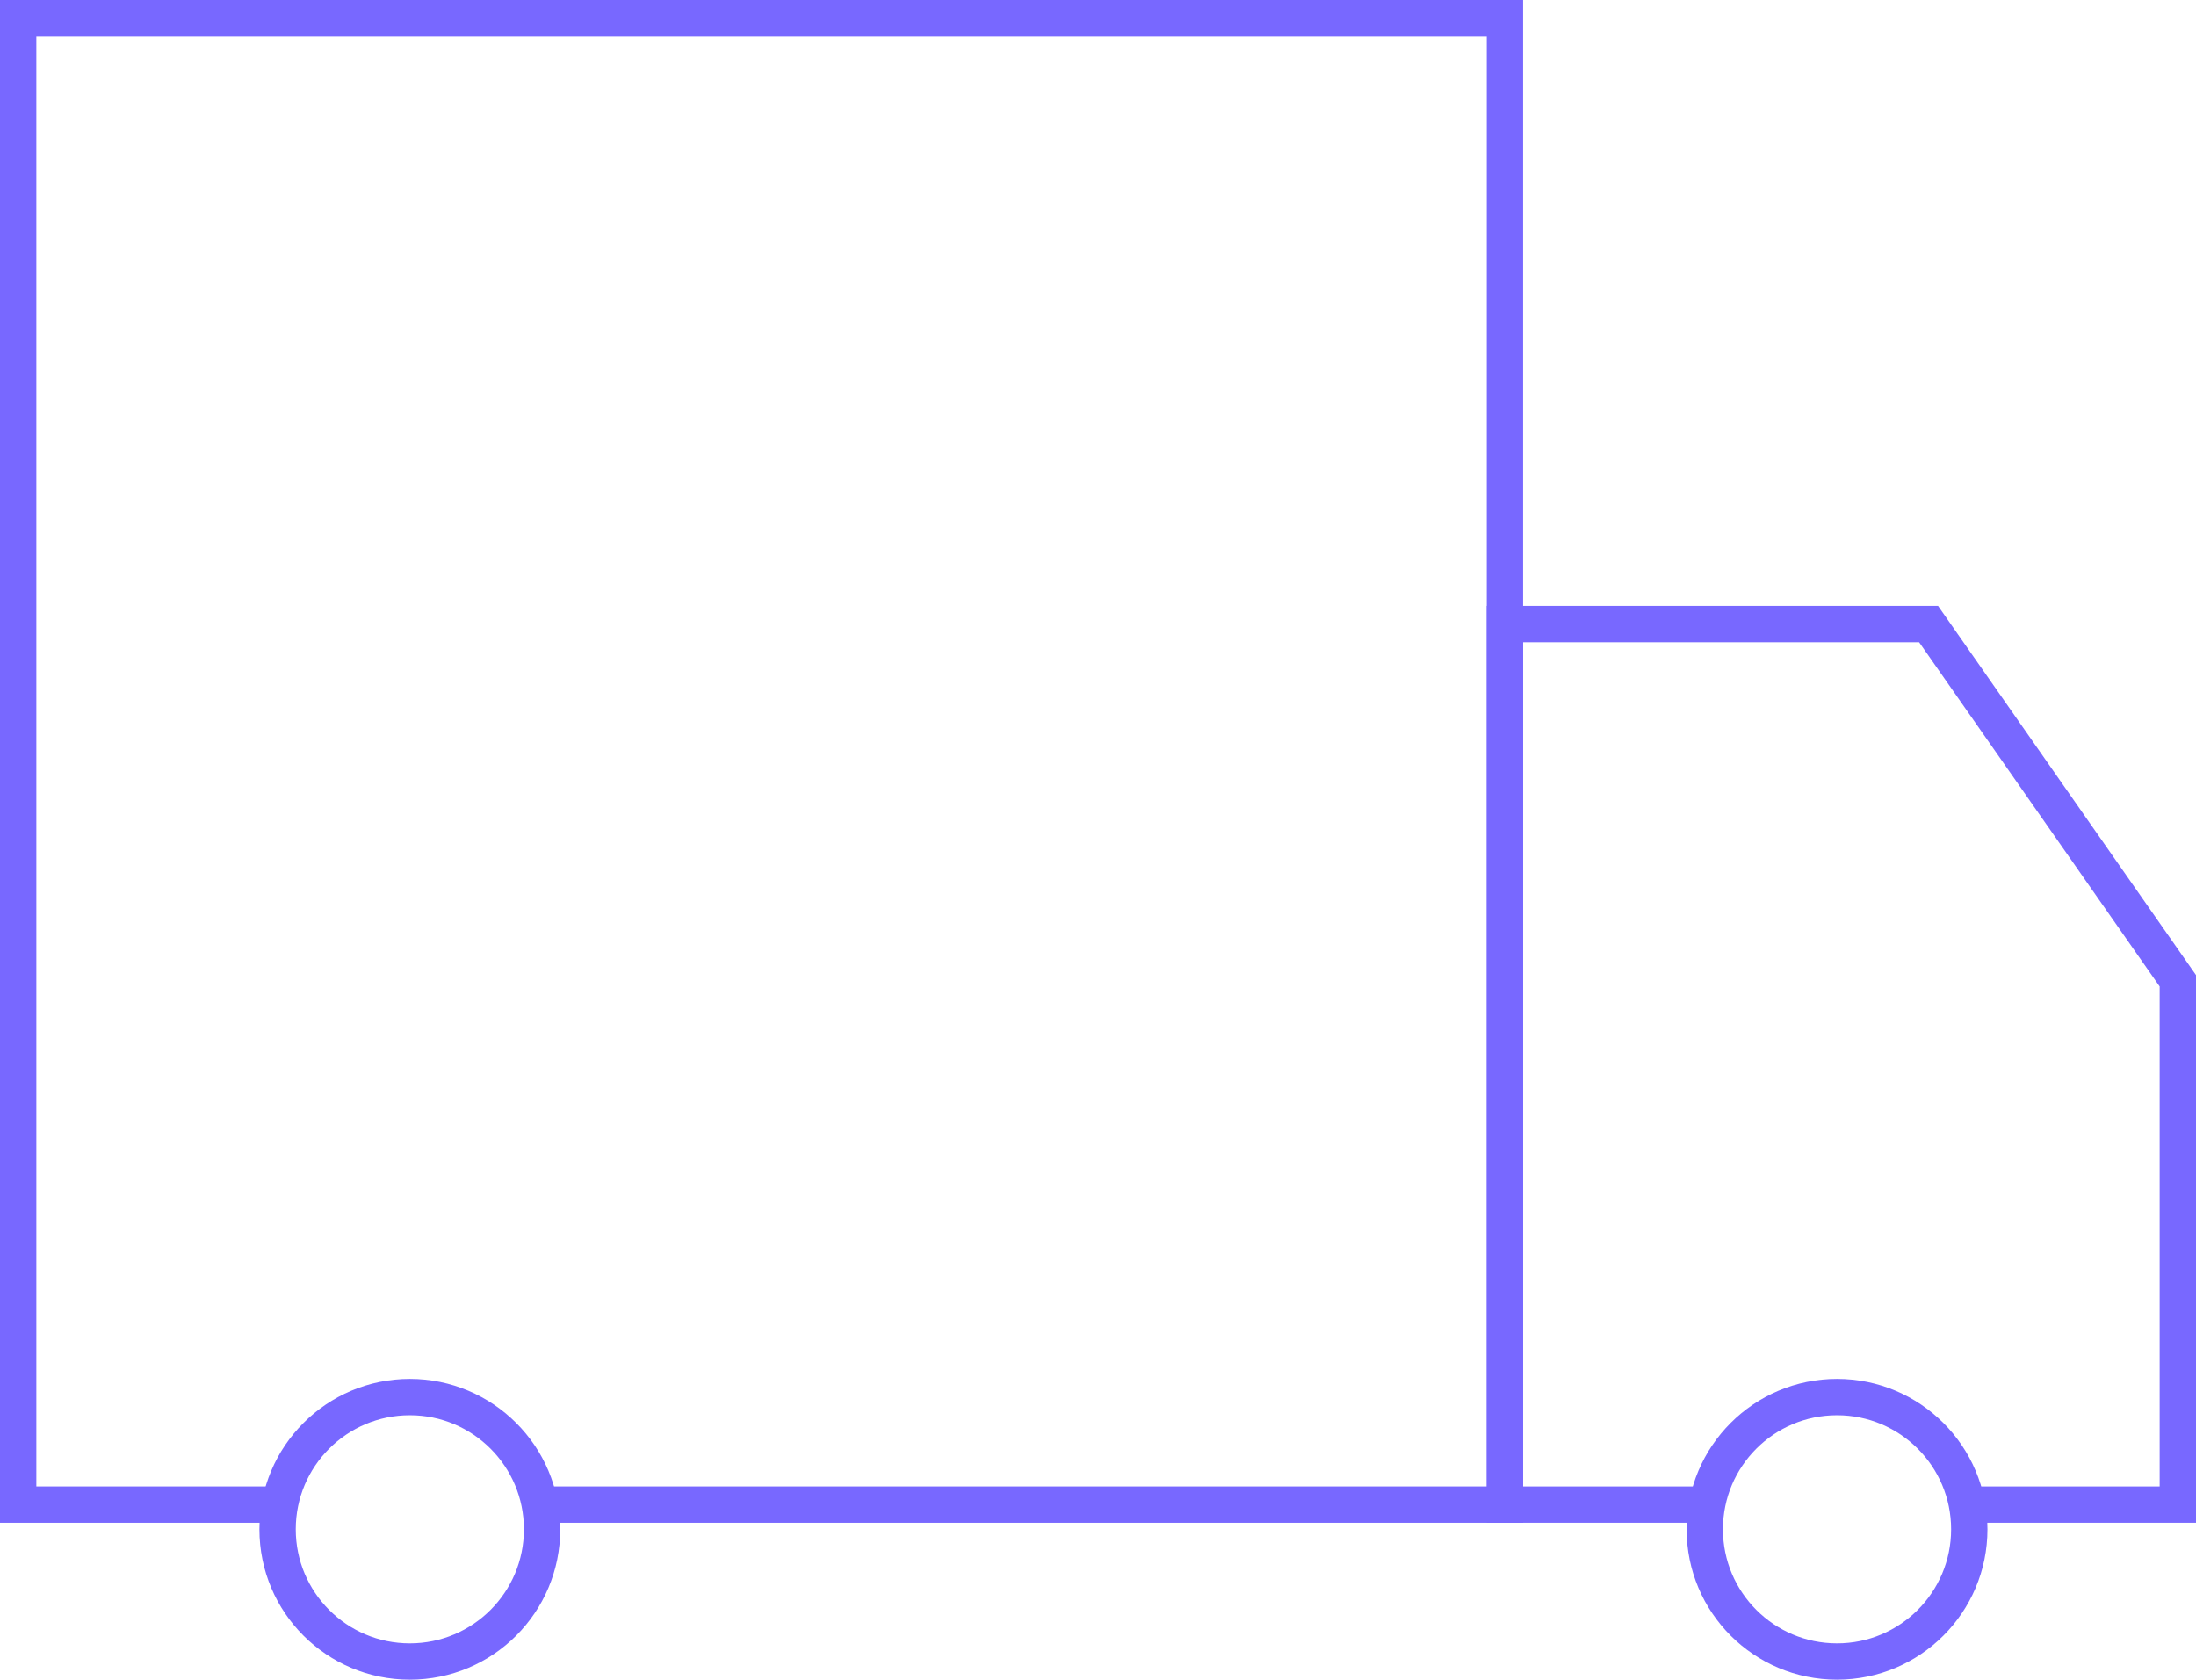 <?xml version="1.0" encoding="UTF-8"?>
<svg id="Calque_1" xmlns="http://www.w3.org/2000/svg" version="1.1" viewBox="0 0 30.22 23.12">
  <!-- Generator: Adobe Illustrator 29.8.2, SVG Export Plug-In . SVG Version: 2.1.1 Build 3)  -->
  <defs>
    <style>
      .st0 {
        fill: none;
        stroke: #7868FF;
        stroke-miterlimit: 10;
        stroke-width: .5px;
      }
    </style>
  </defs>
  <circle class="st0" cx="25.28" cy="21.05" r="1.82"/>
  <circle class="st0" cx="5.64" cy="21.05" r="1.82"/>
  <polyline class="st0" points="23.46 20.71 20.71 20.71 20.71 8.59 26.54 8.59 29.97 13.5 29.97 20.71 27.07 20.71"/>
  <polyline class="st0" points="3.85 20.71 .25 20.71 .25 .25 20.71 .25 20.71 20.71 7.43 20.71"/>
</svg>